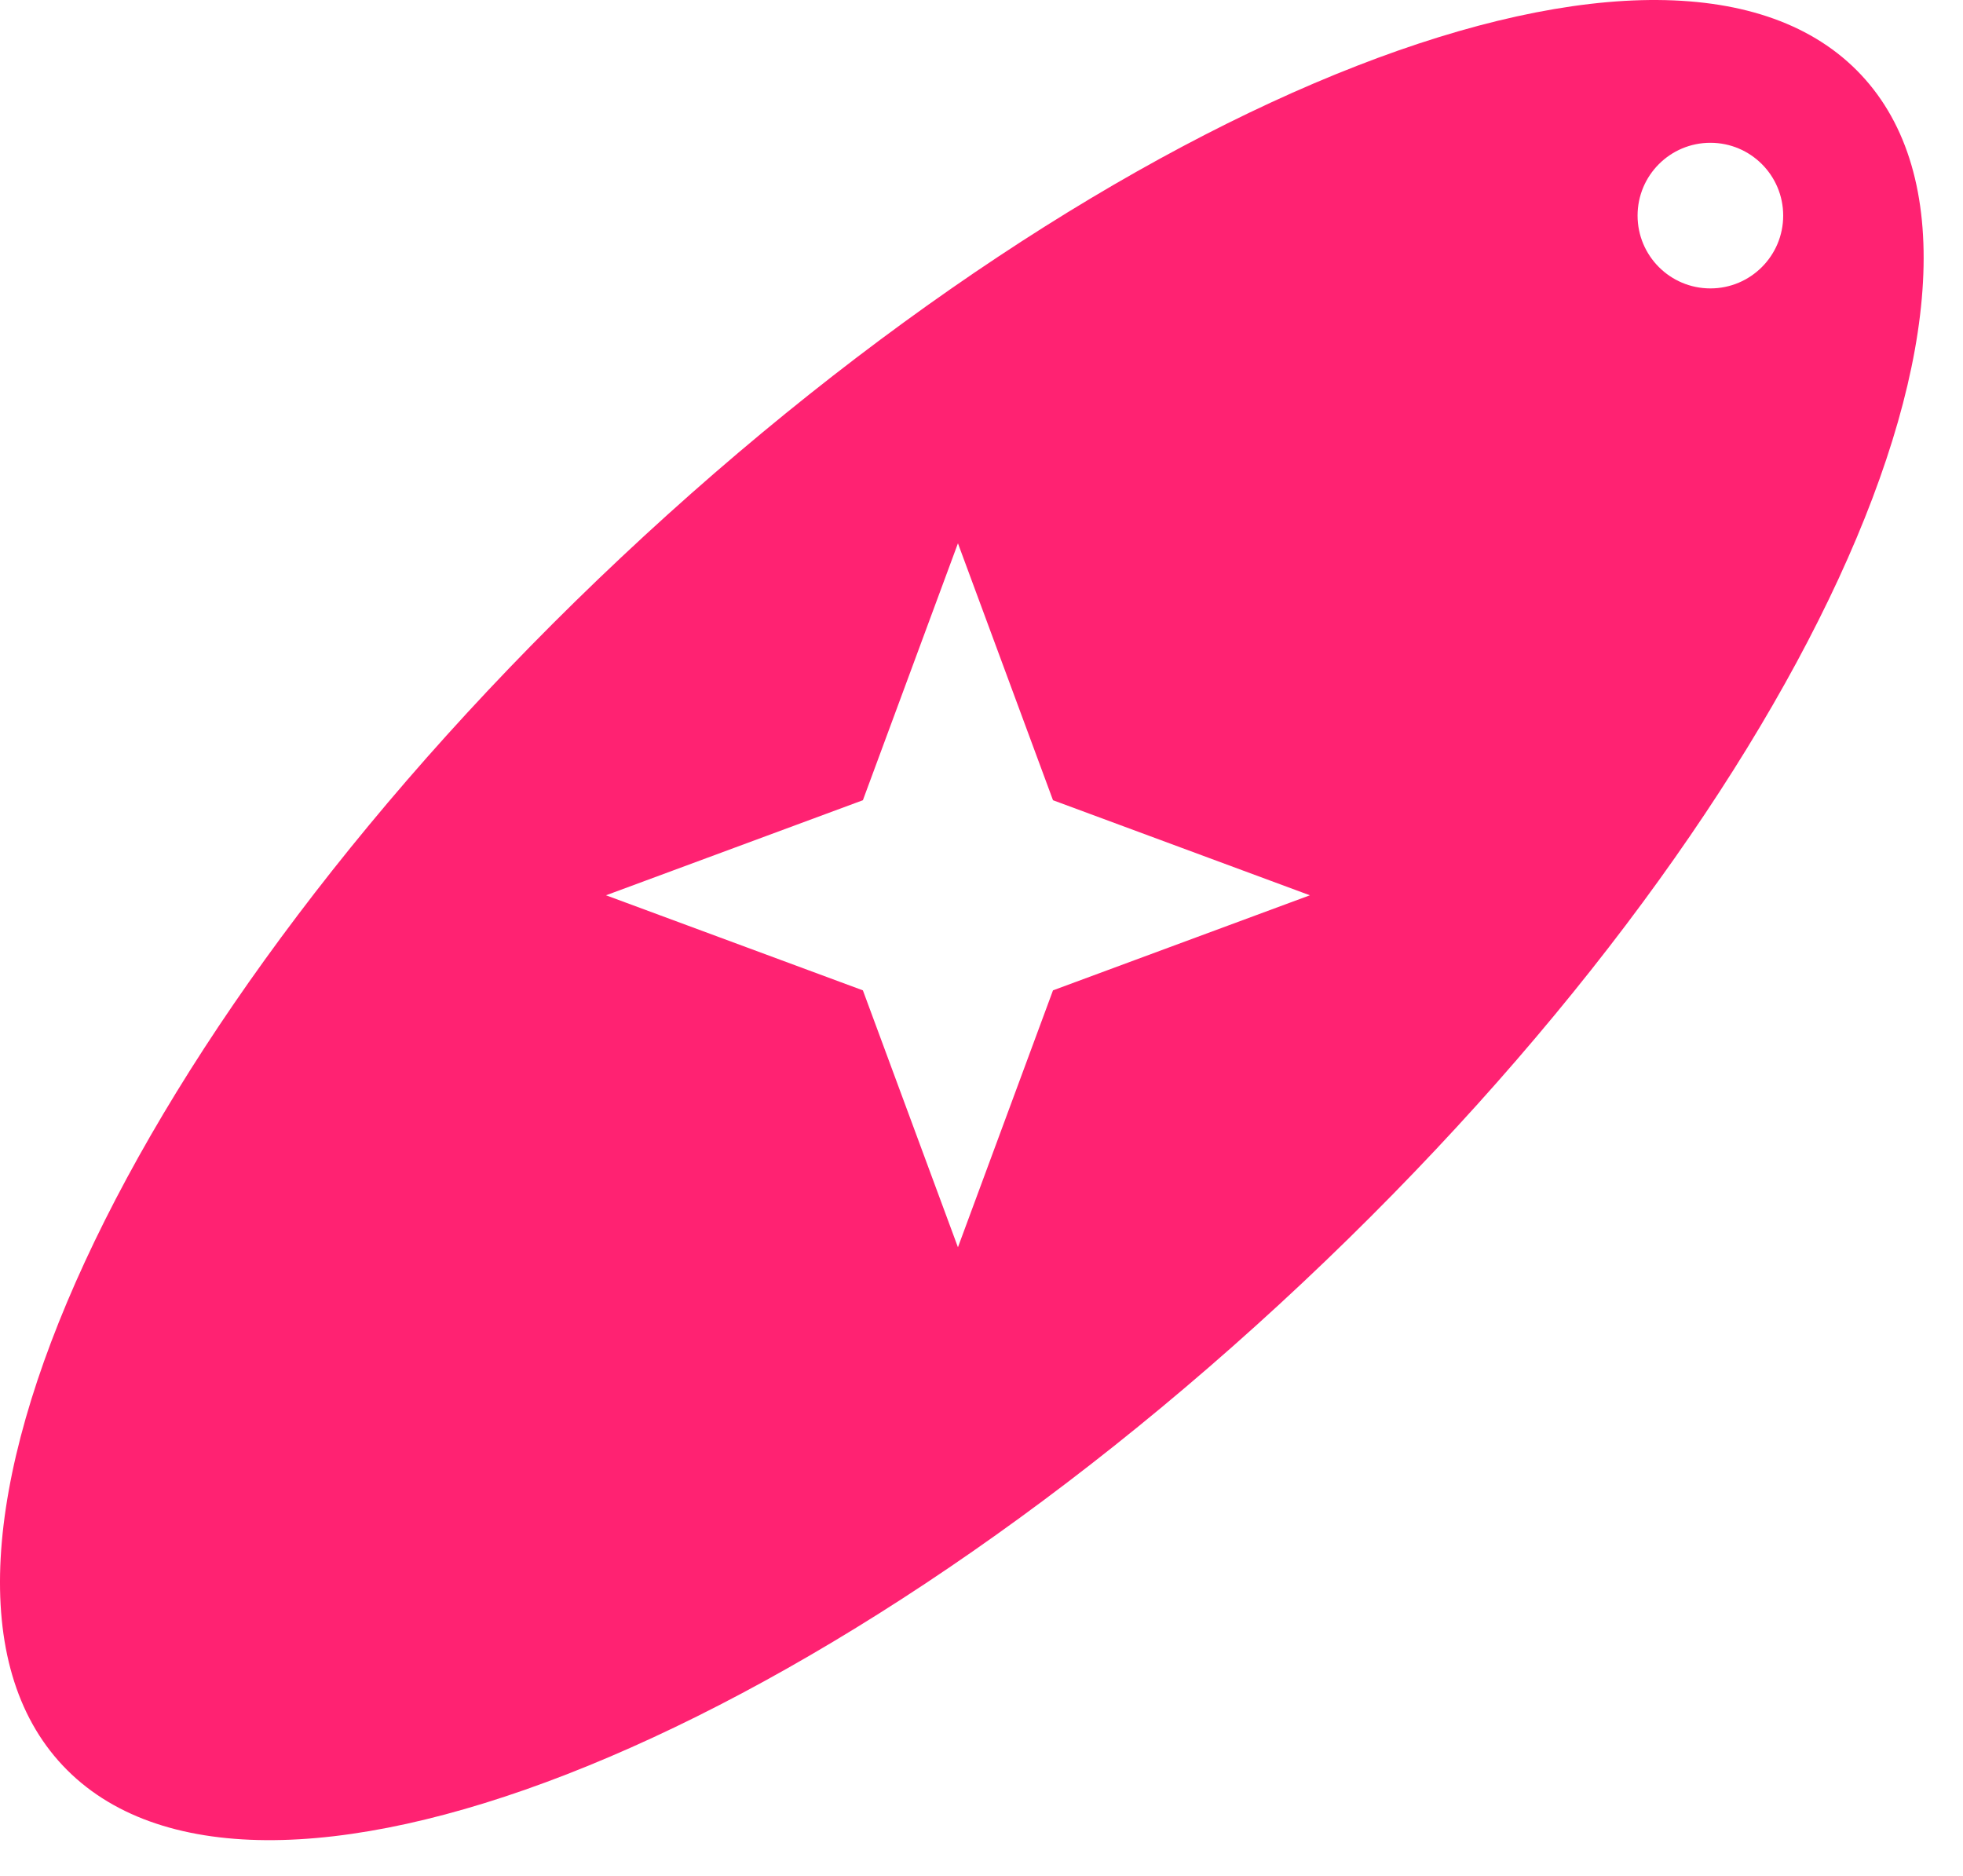 <?xml version="1.0" encoding="UTF-8"?> <svg xmlns="http://www.w3.org/2000/svg" width="45" height="43" viewBox="0 0 45 43" fill="none"><path fill-rule="evenodd" clip-rule="evenodd" d="M42.661 1.712C46.976 6.302 41.245 18.698 29.862 29.401C18.478 40.103 5.752 45.058 1.437 40.468C-2.878 35.878 2.852 23.482 14.236 12.78C25.62 2.078 38.346 -2.877 42.661 1.712ZM21.96 12.454L24.139 18.343L30.028 20.522L24.139 22.701L21.96 28.59L19.781 22.701L13.892 20.522L19.781 18.343L21.96 12.454ZM39.209 6.611C40.131 6.611 40.878 5.864 40.878 4.942C40.878 4.02 40.131 3.273 39.209 3.273C38.287 3.273 37.54 4.02 37.54 4.942C37.54 5.864 38.287 6.611 39.209 6.611Z" fill="#FF2272"></path></svg> 